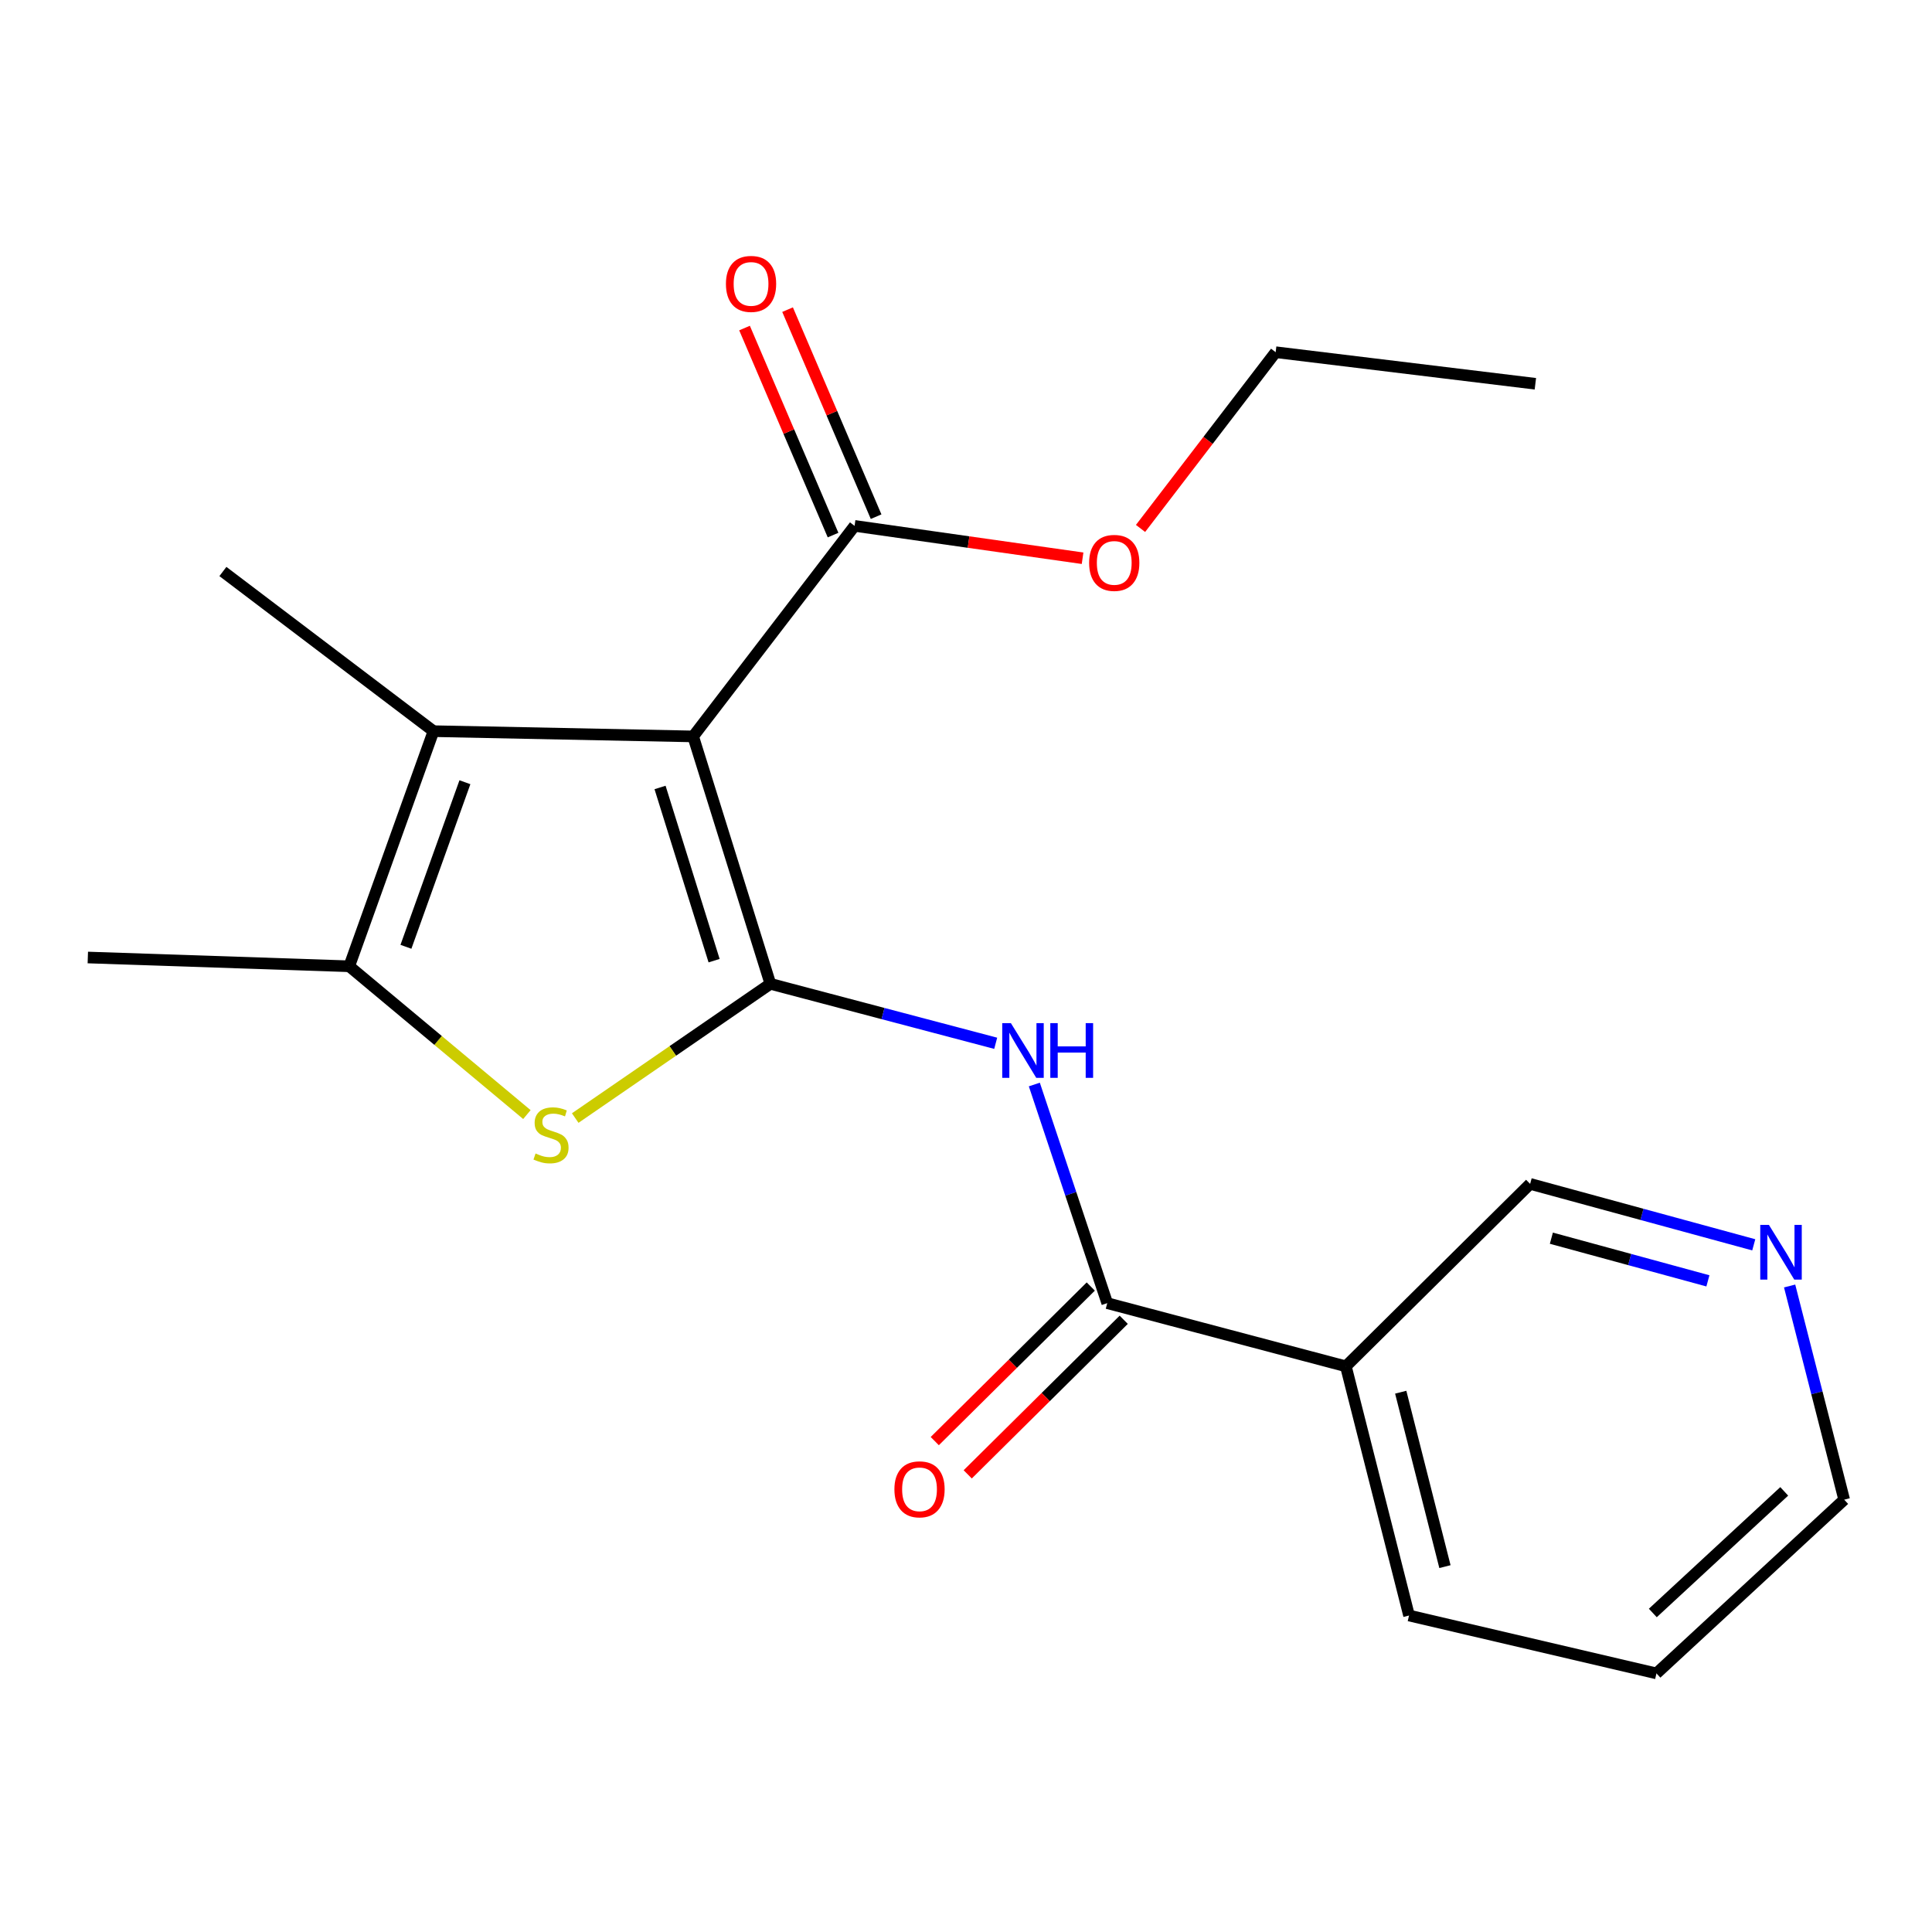 <?xml version='1.0' encoding='iso-8859-1'?>
<svg version='1.1' baseProfile='full'
              xmlns='http://www.w3.org/2000/svg'
                      xmlns:rdkit='http://www.rdkit.org/xml'
                      xmlns:xlink='http://www.w3.org/1999/xlink'
                  xml:space='preserve'
width='1000px' height='1000px' viewBox='0 0 1000 1000'>
<!-- END OF HEADER -->
<rect style='opacity:1.0;fill:#FFFFFF;stroke:none' width='1000' height='1000' x='0' y='0'> </rect>
<path class='bond-0' d='M 398.742,509.228 L 358.774,381.168' style='fill:none;fill-rule:evenodd;stroke:#000000;stroke-width:6px;stroke-linecap:butt;stroke-linejoin:miter;stroke-opacity:1' />
<path class='bond-0' d='M 369.616,497.238 L 341.639,407.596' style='fill:none;fill-rule:evenodd;stroke:#000000;stroke-width:6px;stroke-linecap:butt;stroke-linejoin:miter;stroke-opacity:1' />
<path class='bond-1' d='M 398.742,509.228 L 348.236,543.966' style='fill:none;fill-rule:evenodd;stroke:#000000;stroke-width:6px;stroke-linecap:butt;stroke-linejoin:miter;stroke-opacity:1' />
<path class='bond-1' d='M 348.236,543.966 L 297.731,578.704' style='fill:none;fill-rule:evenodd;stroke:#CCCC00;stroke-width:6px;stroke-linecap:butt;stroke-linejoin:miter;stroke-opacity:1' />
<path class='bond-3' d='M 398.742,509.228 L 457.058,524.616' style='fill:none;fill-rule:evenodd;stroke:#000000;stroke-width:6px;stroke-linecap:butt;stroke-linejoin:miter;stroke-opacity:1' />
<path class='bond-3' d='M 457.058,524.616 L 515.374,540.004' style='fill:none;fill-rule:evenodd;stroke:#0000FF;stroke-width:6px;stroke-linecap:butt;stroke-linejoin:miter;stroke-opacity:1' />
<path class='bond-2' d='M 358.774,381.168 L 224.373,378.449' style='fill:none;fill-rule:evenodd;stroke:#000000;stroke-width:6px;stroke-linecap:butt;stroke-linejoin:miter;stroke-opacity:1' />
<path class='bond-6' d='M 358.774,381.168 L 442.33,272.196' style='fill:none;fill-rule:evenodd;stroke:#000000;stroke-width:6px;stroke-linecap:butt;stroke-linejoin:miter;stroke-opacity:1' />
<path class='bond-4' d='M 272.725,576.902 L 226.741,538.522' style='fill:none;fill-rule:evenodd;stroke:#CCCC00;stroke-width:6px;stroke-linecap:butt;stroke-linejoin:miter;stroke-opacity:1' />
<path class='bond-4' d='M 226.741,538.522 L 180.757,500.142' style='fill:none;fill-rule:evenodd;stroke:#000000;stroke-width:6px;stroke-linecap:butt;stroke-linejoin:miter;stroke-opacity:1' />
<path class='bond-13' d='M 224.373,378.449 L 115.374,295.808' style='fill:none;fill-rule:evenodd;stroke:#000000;stroke-width:6px;stroke-linecap:butt;stroke-linejoin:miter;stroke-opacity:1' />
<path class='bond-20' d='M 224.373,378.449 L 180.757,500.142' style='fill:none;fill-rule:evenodd;stroke:#000000;stroke-width:6px;stroke-linecap:butt;stroke-linejoin:miter;stroke-opacity:1' />
<path class='bond-20' d='M 240.641,404.878 L 210.11,490.063' style='fill:none;fill-rule:evenodd;stroke:#000000;stroke-width:6px;stroke-linecap:butt;stroke-linejoin:miter;stroke-opacity:1' />
<path class='bond-5' d='M 535.366,561.337 L 554.238,617.924' style='fill:none;fill-rule:evenodd;stroke:#0000FF;stroke-width:6px;stroke-linecap:butt;stroke-linejoin:miter;stroke-opacity:1' />
<path class='bond-5' d='M 554.238,617.924 L 573.11,674.51' style='fill:none;fill-rule:evenodd;stroke:#000000;stroke-width:6px;stroke-linecap:butt;stroke-linejoin:miter;stroke-opacity:1' />
<path class='bond-14' d='M 180.757,500.142 L 45.455,495.605' style='fill:none;fill-rule:evenodd;stroke:#000000;stroke-width:6px;stroke-linecap:butt;stroke-linejoin:miter;stroke-opacity:1' />
<path class='bond-7' d='M 573.11,674.51 L 696.621,707.209' style='fill:none;fill-rule:evenodd;stroke:#000000;stroke-width:6px;stroke-linecap:butt;stroke-linejoin:miter;stroke-opacity:1' />
<path class='bond-8' d='M 564.583,665.904 L 524.209,705.908' style='fill:none;fill-rule:evenodd;stroke:#000000;stroke-width:6px;stroke-linecap:butt;stroke-linejoin:miter;stroke-opacity:1' />
<path class='bond-8' d='M 524.209,705.908 L 483.836,745.912' style='fill:none;fill-rule:evenodd;stroke:#FF0000;stroke-width:6px;stroke-linecap:butt;stroke-linejoin:miter;stroke-opacity:1' />
<path class='bond-8' d='M 581.638,683.116 L 541.264,723.12' style='fill:none;fill-rule:evenodd;stroke:#000000;stroke-width:6px;stroke-linecap:butt;stroke-linejoin:miter;stroke-opacity:1' />
<path class='bond-8' d='M 541.264,723.12 L 500.891,763.124' style='fill:none;fill-rule:evenodd;stroke:#FF0000;stroke-width:6px;stroke-linecap:butt;stroke-linejoin:miter;stroke-opacity:1' />
<path class='bond-9' d='M 453.47,267.433 L 430.559,213.852' style='fill:none;fill-rule:evenodd;stroke:#000000;stroke-width:6px;stroke-linecap:butt;stroke-linejoin:miter;stroke-opacity:1' />
<path class='bond-9' d='M 430.559,213.852 L 407.648,160.272' style='fill:none;fill-rule:evenodd;stroke:#FF0000;stroke-width:6px;stroke-linecap:butt;stroke-linejoin:miter;stroke-opacity:1' />
<path class='bond-9' d='M 431.191,276.959 L 408.28,223.379' style='fill:none;fill-rule:evenodd;stroke:#000000;stroke-width:6px;stroke-linecap:butt;stroke-linejoin:miter;stroke-opacity:1' />
<path class='bond-9' d='M 408.28,223.379 L 385.368,169.799' style='fill:none;fill-rule:evenodd;stroke:#FF0000;stroke-width:6px;stroke-linecap:butt;stroke-linejoin:miter;stroke-opacity:1' />
<path class='bond-11' d='M 442.33,272.196 L 501.334,280.57' style='fill:none;fill-rule:evenodd;stroke:#000000;stroke-width:6px;stroke-linecap:butt;stroke-linejoin:miter;stroke-opacity:1' />
<path class='bond-11' d='M 501.334,280.57 L 560.338,288.944' style='fill:none;fill-rule:evenodd;stroke:#FF0000;stroke-width:6px;stroke-linecap:butt;stroke-linejoin:miter;stroke-opacity:1' />
<path class='bond-12' d='M 696.621,707.209 L 791.996,612.775' style='fill:none;fill-rule:evenodd;stroke:#000000;stroke-width:6px;stroke-linecap:butt;stroke-linejoin:miter;stroke-opacity:1' />
<path class='bond-15' d='M 696.621,707.209 L 729.319,836.184' style='fill:none;fill-rule:evenodd;stroke:#000000;stroke-width:6px;stroke-linecap:butt;stroke-linejoin:miter;stroke-opacity:1' />
<path class='bond-15' d='M 725.013,720.6 L 747.902,810.883' style='fill:none;fill-rule:evenodd;stroke:#000000;stroke-width:6px;stroke-linecap:butt;stroke-linejoin:miter;stroke-opacity:1' />
<path class='bond-10' d='M 907.742,644.322 L 849.869,628.548' style='fill:none;fill-rule:evenodd;stroke:#0000FF;stroke-width:6px;stroke-linecap:butt;stroke-linejoin:miter;stroke-opacity:1' />
<path class='bond-10' d='M 849.869,628.548 L 791.996,612.775' style='fill:none;fill-rule:evenodd;stroke:#000000;stroke-width:6px;stroke-linecap:butt;stroke-linejoin:miter;stroke-opacity:1' />
<path class='bond-10' d='M 884.009,662.968 L 843.498,651.927' style='fill:none;fill-rule:evenodd;stroke:#0000FF;stroke-width:6px;stroke-linecap:butt;stroke-linejoin:miter;stroke-opacity:1' />
<path class='bond-10' d='M 843.498,651.927 L 802.986,640.885' style='fill:none;fill-rule:evenodd;stroke:#000000;stroke-width:6px;stroke-linecap:butt;stroke-linejoin:miter;stroke-opacity:1' />
<path class='bond-21' d='M 926.306,665.63 L 940.426,720.928' style='fill:none;fill-rule:evenodd;stroke:#0000FF;stroke-width:6px;stroke-linecap:butt;stroke-linejoin:miter;stroke-opacity:1' />
<path class='bond-21' d='M 940.426,720.928 L 954.545,776.226' style='fill:none;fill-rule:evenodd;stroke:#000000;stroke-width:6px;stroke-linecap:butt;stroke-linejoin:miter;stroke-opacity:1' />
<path class='bond-17' d='M 590.341,273.518 L 625.308,227.909' style='fill:none;fill-rule:evenodd;stroke:#FF0000;stroke-width:6px;stroke-linecap:butt;stroke-linejoin:miter;stroke-opacity:1' />
<path class='bond-17' d='M 625.308,227.909 L 660.274,182.299' style='fill:none;fill-rule:evenodd;stroke:#000000;stroke-width:6px;stroke-linecap:butt;stroke-linejoin:miter;stroke-opacity:1' />
<path class='bond-18' d='M 729.319,836.184 L 857.379,866.15' style='fill:none;fill-rule:evenodd;stroke:#000000;stroke-width:6px;stroke-linecap:butt;stroke-linejoin:miter;stroke-opacity:1' />
<path class='bond-16' d='M 954.545,776.226 L 857.379,866.15' style='fill:none;fill-rule:evenodd;stroke:#000000;stroke-width:6px;stroke-linecap:butt;stroke-linejoin:miter;stroke-opacity:1' />
<path class='bond-16' d='M 923.512,771.931 L 855.496,834.878' style='fill:none;fill-rule:evenodd;stroke:#000000;stroke-width:6px;stroke-linecap:butt;stroke-linejoin:miter;stroke-opacity:1' />
<path class='bond-19' d='M 660.274,182.299 L 794.702,198.642' style='fill:none;fill-rule:evenodd;stroke:#000000;stroke-width:6px;stroke-linecap:butt;stroke-linejoin:miter;stroke-opacity:1' />
<path  class='atom-2' d='M 277.206 597.039
Q 277.526 597.159, 278.846 597.719
Q 280.166 598.279, 281.606 598.639
Q 283.086 598.959, 284.526 598.959
Q 287.206 598.959, 288.766 597.679
Q 290.326 596.359, 290.326 594.079
Q 290.326 592.519, 289.526 591.559
Q 288.766 590.599, 287.566 590.079
Q 286.366 589.559, 284.366 588.959
Q 281.846 588.199, 280.326 587.479
Q 278.846 586.759, 277.766 585.239
Q 276.726 583.719, 276.726 581.159
Q 276.726 577.599, 279.126 575.399
Q 281.566 573.199, 286.366 573.199
Q 289.646 573.199, 293.366 574.759
L 292.446 577.839
Q 289.046 576.439, 286.486 576.439
Q 283.726 576.439, 282.206 577.599
Q 280.686 578.719, 280.726 580.679
Q 280.726 582.199, 281.486 583.119
Q 282.286 584.039, 283.406 584.559
Q 284.566 585.079, 286.486 585.679
Q 289.046 586.479, 290.566 587.279
Q 292.086 588.079, 293.166 589.719
Q 294.286 591.319, 294.286 594.079
Q 294.286 597.999, 291.646 600.119
Q 289.046 602.199, 284.686 602.199
Q 282.166 602.199, 280.246 601.639
Q 278.366 601.119, 276.126 600.199
L 277.206 597.039
' fill='#CCCC00'/>
<path  class='atom-4' d='M 523.234 529.571
L 532.514 544.571
Q 533.434 546.051, 534.914 548.731
Q 536.394 551.411, 536.474 551.571
L 536.474 529.571
L 540.234 529.571
L 540.234 557.891
L 536.354 557.891
L 526.394 541.491
Q 525.234 539.571, 523.994 537.371
Q 522.794 535.171, 522.434 534.491
L 522.434 557.891
L 518.754 557.891
L 518.754 529.571
L 523.234 529.571
' fill='#0000FF'/>
<path  class='atom-4' d='M 543.634 529.571
L 547.474 529.571
L 547.474 541.611
L 561.954 541.611
L 561.954 529.571
L 565.794 529.571
L 565.794 557.891
L 561.954 557.891
L 561.954 544.811
L 547.474 544.811
L 547.474 557.891
L 543.634 557.891
L 543.634 529.571
' fill='#0000FF'/>
<path  class='atom-9' d='M 462.944 770.868
Q 462.944 764.068, 466.304 760.268
Q 469.664 756.468, 475.944 756.468
Q 482.224 756.468, 485.584 760.268
Q 488.944 764.068, 488.944 770.868
Q 488.944 777.748, 485.544 781.668
Q 482.144 785.548, 475.944 785.548
Q 469.704 785.548, 466.304 781.668
Q 462.944 777.788, 462.944 770.868
M 475.944 782.348
Q 480.264 782.348, 482.584 779.468
Q 484.944 776.548, 484.944 770.868
Q 484.944 765.308, 482.584 762.508
Q 480.264 759.668, 475.944 759.668
Q 471.624 759.668, 469.264 762.468
Q 466.944 765.268, 466.944 770.868
Q 466.944 776.588, 469.264 779.468
Q 471.624 782.348, 475.944 782.348
' fill='#FF0000'/>
<path  class='atom-10' d='M 375.74 146.948
Q 375.74 140.148, 379.1 136.348
Q 382.46 132.548, 388.74 132.548
Q 395.02 132.548, 398.38 136.348
Q 401.74 140.148, 401.74 146.948
Q 401.74 153.828, 398.34 157.748
Q 394.94 161.628, 388.74 161.628
Q 382.5 161.628, 379.1 157.748
Q 375.74 153.868, 375.74 146.948
M 388.74 158.428
Q 393.06 158.428, 395.38 155.548
Q 397.74 152.628, 397.74 146.948
Q 397.74 141.388, 395.38 138.588
Q 393.06 135.748, 388.74 135.748
Q 384.42 135.748, 382.06 138.548
Q 379.74 141.348, 379.74 146.948
Q 379.74 152.668, 382.06 155.548
Q 384.42 158.428, 388.74 158.428
' fill='#FF0000'/>
<path  class='atom-11' d='M 915.587 634.006
L 924.867 649.006
Q 925.787 650.486, 927.267 653.166
Q 928.747 655.846, 928.827 656.006
L 928.827 634.006
L 932.587 634.006
L 932.587 662.326
L 928.707 662.326
L 918.747 645.926
Q 917.587 644.006, 916.347 641.806
Q 915.147 639.606, 914.787 638.926
L 914.787 662.326
L 911.107 662.326
L 911.107 634.006
L 915.587 634.006
' fill='#0000FF'/>
<path  class='atom-12' d='M 563.731 291.351
Q 563.731 284.551, 567.091 280.751
Q 570.451 276.951, 576.731 276.951
Q 583.011 276.951, 586.371 280.751
Q 589.731 284.551, 589.731 291.351
Q 589.731 298.231, 586.331 302.151
Q 582.931 306.031, 576.731 306.031
Q 570.491 306.031, 567.091 302.151
Q 563.731 298.271, 563.731 291.351
M 576.731 302.831
Q 581.051 302.831, 583.371 299.951
Q 585.731 297.031, 585.731 291.351
Q 585.731 285.791, 583.371 282.991
Q 581.051 280.151, 576.731 280.151
Q 572.411 280.151, 570.051 282.951
Q 567.731 285.751, 567.731 291.351
Q 567.731 297.071, 570.051 299.951
Q 572.411 302.831, 576.731 302.831
' fill='#FF0000'/>
</svg>

